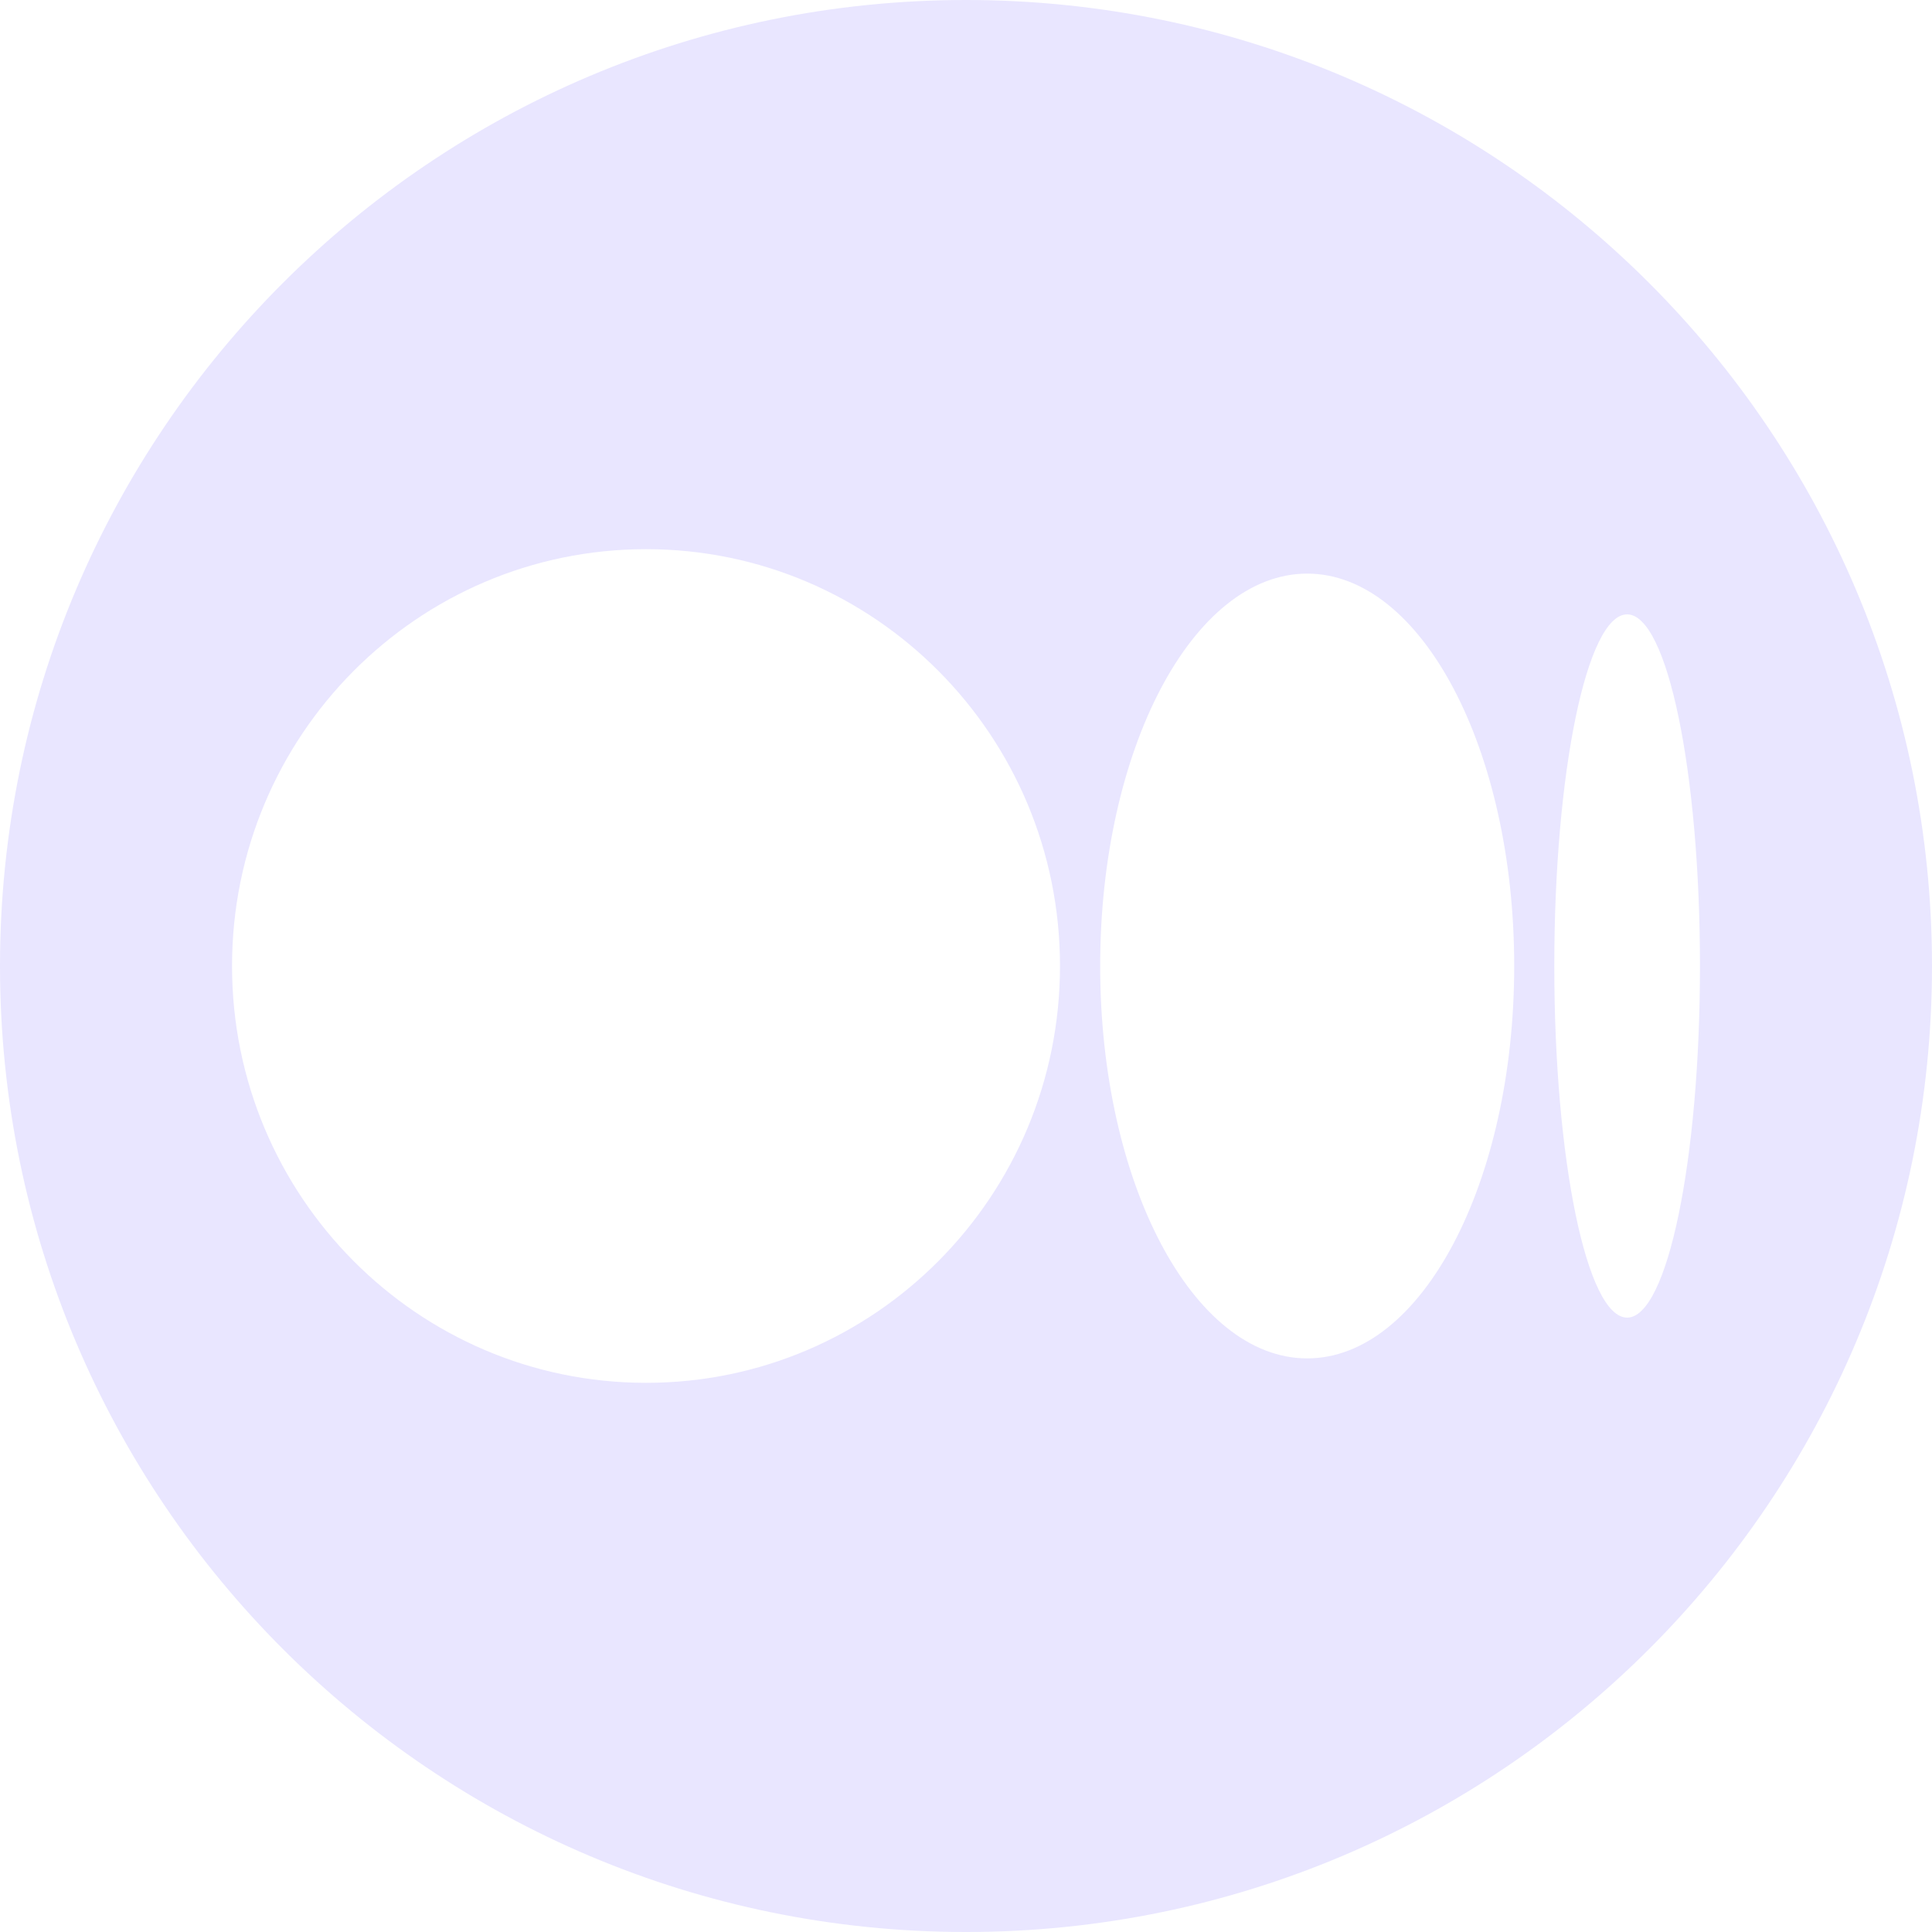 <svg width="20" height="20" fill="none" xmlns="http://www.w3.org/2000/svg"><g clip-path="url(#clip0_325_12)"><path fill-rule="evenodd" clip-rule="evenodd" d="M20 10c0 5.523-4.477 10-10 10S0 15.523 0 10 4.477 0 10 0s10 4.477 10 10zM6.688 14.315c2.367 0 4.285-1.932 4.285-4.315 0-2.383-1.918-4.315-4.285-4.315S2.402 7.617 2.402 10c0 2.383 1.919 4.315 4.286 4.315zM15.675 10c0 2.243-.96 4.062-2.143 4.062-1.184 0-2.143-1.819-2.143-4.062 0-2.243.96-4.062 2.143-4.062 1.183 0 2.143 1.819 2.143 4.062zm1.169 3.64c.416 0 .754-1.63.754-3.64 0-2.01-.338-3.64-.754-3.64S16.09 7.99 16.09 10c0 2.01.338 3.64.754 3.64z" fill="#E9E6FF"/></g><defs><clipPath id="clip0_325_12"><path fill="#fff" d="M0 0h20v20H0z"/></clipPath></defs></svg>
